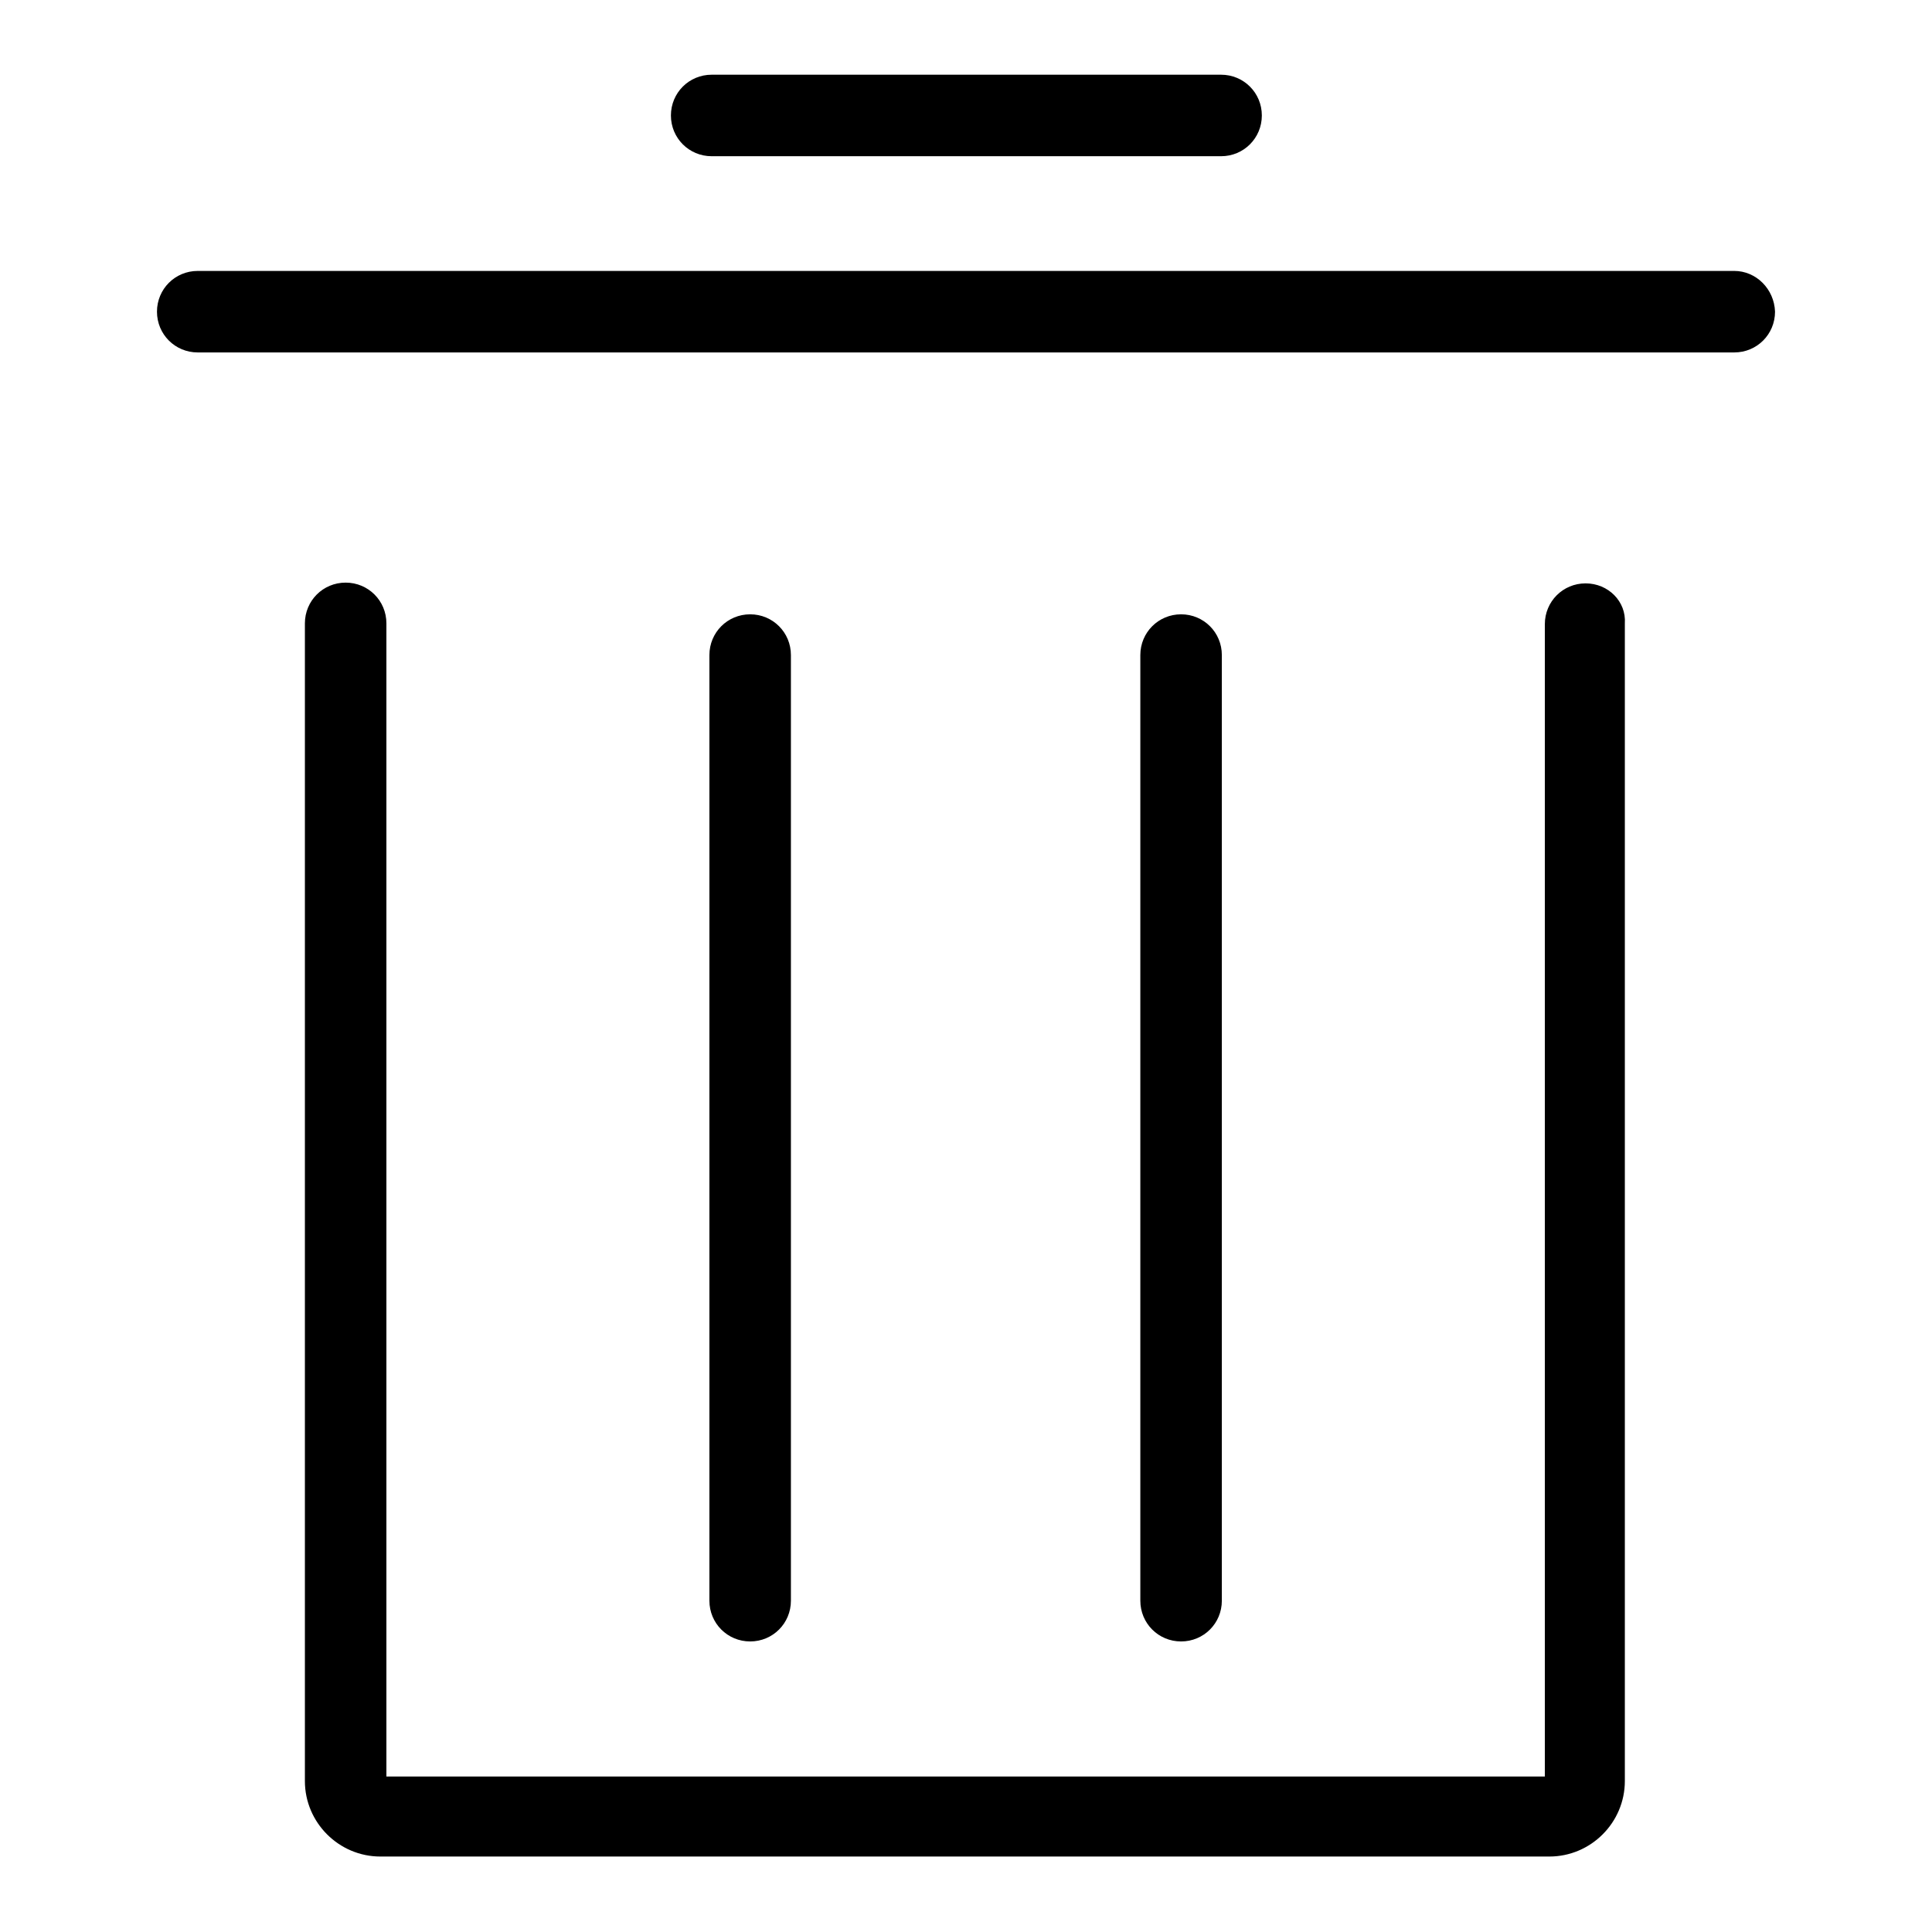 <?xml version="1.0" encoding="utf-8"?>
<!-- Svg Vector Icons : http://www.onlinewebfonts.com/icon -->
<!DOCTYPE svg PUBLIC "-//W3C//DTD SVG 1.1//EN" "http://www.w3.org/Graphics/SVG/1.1/DTD/svg11.dtd">
<svg version="1.1" xmlns="http://www.w3.org/2000/svg" xmlns:xlink="http://www.w3.org/1999/xlink" x="0px" y="0px" viewBox="0 0 256 256" enable-background="new 0 0 256 256" xml:space="preserve">
<g> <path fill="#000000" d="M94.3,20.7h67.5c3,0,5.4-2.4,5.4-5.4s-2.4-5.4-5.4-5.4H94.3c-3,0-5.4,2.4-5.4,5.4S91.3,20.7,94.3,20.7z  M229.8,35.9H26.2c-3,0-5.4,2.4-5.4,5.4c0,3,2.4,5.4,5.4,5.4h203.6c3,0,5.4-2.4,5.4-5.4C235.1,38.3,232.7,35.9,229.8,35.9z  M210.1,77.3c-3,0-5.4,2.4-5.4,5.4v152.7H51.2V82.6c0-3-2.4-5.4-5.4-5.4c-3,0-5.4,2.4-5.4,5.4V236c0,5.5,4.5,10,10,10h154.9 c5.5,0,10-4.5,10-10V82.6C215.5,79.7,213.1,77.3,210.1,77.3z M104.8,212.1V86.8c0-3-2.4-5.4-5.4-5.4c-3,0-5.4,2.4-5.4,5.4v125.3 c0,3,2.4,5.4,5.4,5.4C102.4,217.5,104.8,215.1,104.8,212.1z M161.9,212.1V86.8c0-3-2.4-5.4-5.4-5.4s-5.4,2.4-5.4,5.4v125.3 c0,3,2.4,5.4,5.4,5.4S161.9,215.1,161.9,212.1z"/></g>
</svg>